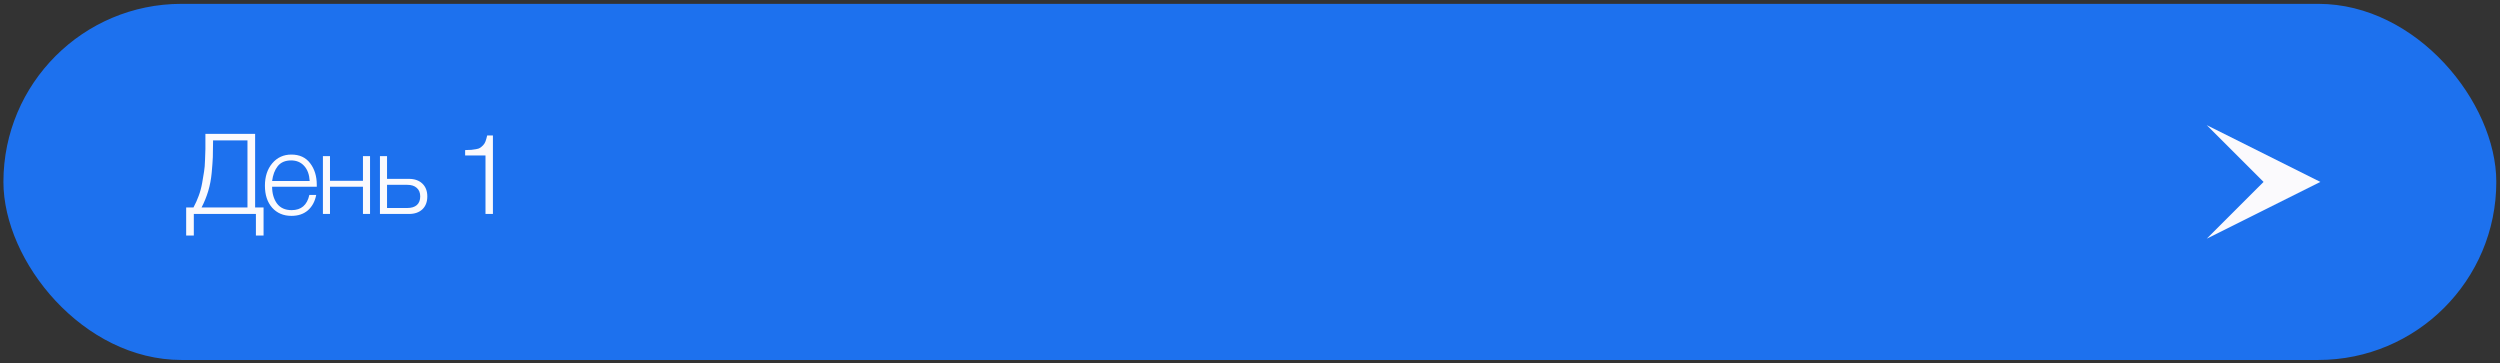 <?xml version="1.0" encoding="UTF-8"?> <svg xmlns="http://www.w3.org/2000/svg" width="351" height="51" viewBox="0 0 351 51" fill="none"><rect x="0" y="0" width="351" height="51" fill="#333333" stroke="none"/><rect x="0.481" y="0.54" width="350" height="50" rx="25" fill="#1D71EE"></rect><path d="M37.004 33.072H35.93V30.04H27.212V33.072H26.138V29.124H27.165C27.449 28.597 27.691 28.061 27.891 27.513C28.102 26.955 28.265 26.35 28.381 25.697C28.497 25.044 28.586 24.512 28.649 24.102C28.723 23.691 28.77 23.107 28.791 22.349C28.823 21.591 28.839 21.112 28.839 20.912C28.839 20.701 28.839 20.212 28.839 19.443V18.796H35.819V29.124H37.004V33.072ZM34.745 29.124V19.712H29.913V19.917C29.913 20.822 29.902 21.538 29.881 22.065C29.86 22.591 29.807 23.317 29.723 24.244C29.639 25.16 29.476 26.023 29.233 26.834C28.991 27.634 28.681 28.397 28.302 29.124H34.745ZM44.396 27.371C44.217 28.287 43.827 29.008 43.227 29.534C42.627 30.05 41.859 30.308 40.922 30.308C39.795 30.308 38.89 29.924 38.205 29.155C37.532 28.387 37.195 27.36 37.195 26.076C37.195 24.791 37.537 23.744 38.221 22.933C38.916 22.112 39.811 21.701 40.906 21.701C42.053 21.701 42.932 22.107 43.543 22.917C44.164 23.728 44.475 24.733 44.475 25.934V26.218H38.205C38.205 27.155 38.432 27.939 38.884 28.571C39.348 29.192 40.037 29.503 40.953 29.503C42.29 29.503 43.117 28.792 43.433 27.371H44.396ZM43.48 25.413C43.427 24.507 43.169 23.802 42.706 23.296C42.243 22.78 41.632 22.523 40.874 22.523C40.053 22.523 39.427 22.791 38.995 23.328C38.574 23.865 38.311 24.56 38.205 25.413H43.48ZM51.953 30.04H50.959V26.218H46.331V30.04H45.337V21.922H46.331V25.381H50.959V21.922H51.953V30.04ZM53.345 21.922H54.34V25.113H57.419C58.209 25.113 58.836 25.334 59.299 25.776C59.762 26.218 59.994 26.818 59.994 27.576C59.994 28.345 59.762 28.95 59.299 29.392C58.836 29.824 58.209 30.04 57.419 30.04H53.345V21.922ZM58.999 27.576C58.999 27.06 58.836 26.66 58.509 26.376C58.193 26.092 57.751 25.95 57.183 25.95H54.34V29.203H57.183C57.762 29.203 58.209 29.066 58.525 28.792C58.841 28.508 58.999 28.103 58.999 27.576ZM69.206 19.017V30.04H68.163V21.828H65.305V21.07C65.705 21.059 65.995 21.049 66.174 21.038C66.353 21.017 66.574 20.985 66.837 20.943C67.1 20.901 67.29 20.838 67.405 20.754C67.532 20.67 67.669 20.554 67.816 20.406C67.963 20.259 68.079 20.075 68.163 19.854C68.248 19.622 68.327 19.343 68.4 19.017H69.206Z" fill="#FBFAFD"></path><path d="M309.829 33.508L317.804 25.54L309.829 17.571L325.778 25.54L309.829 33.508Z" fill="#FBFAFD"></path></svg> 